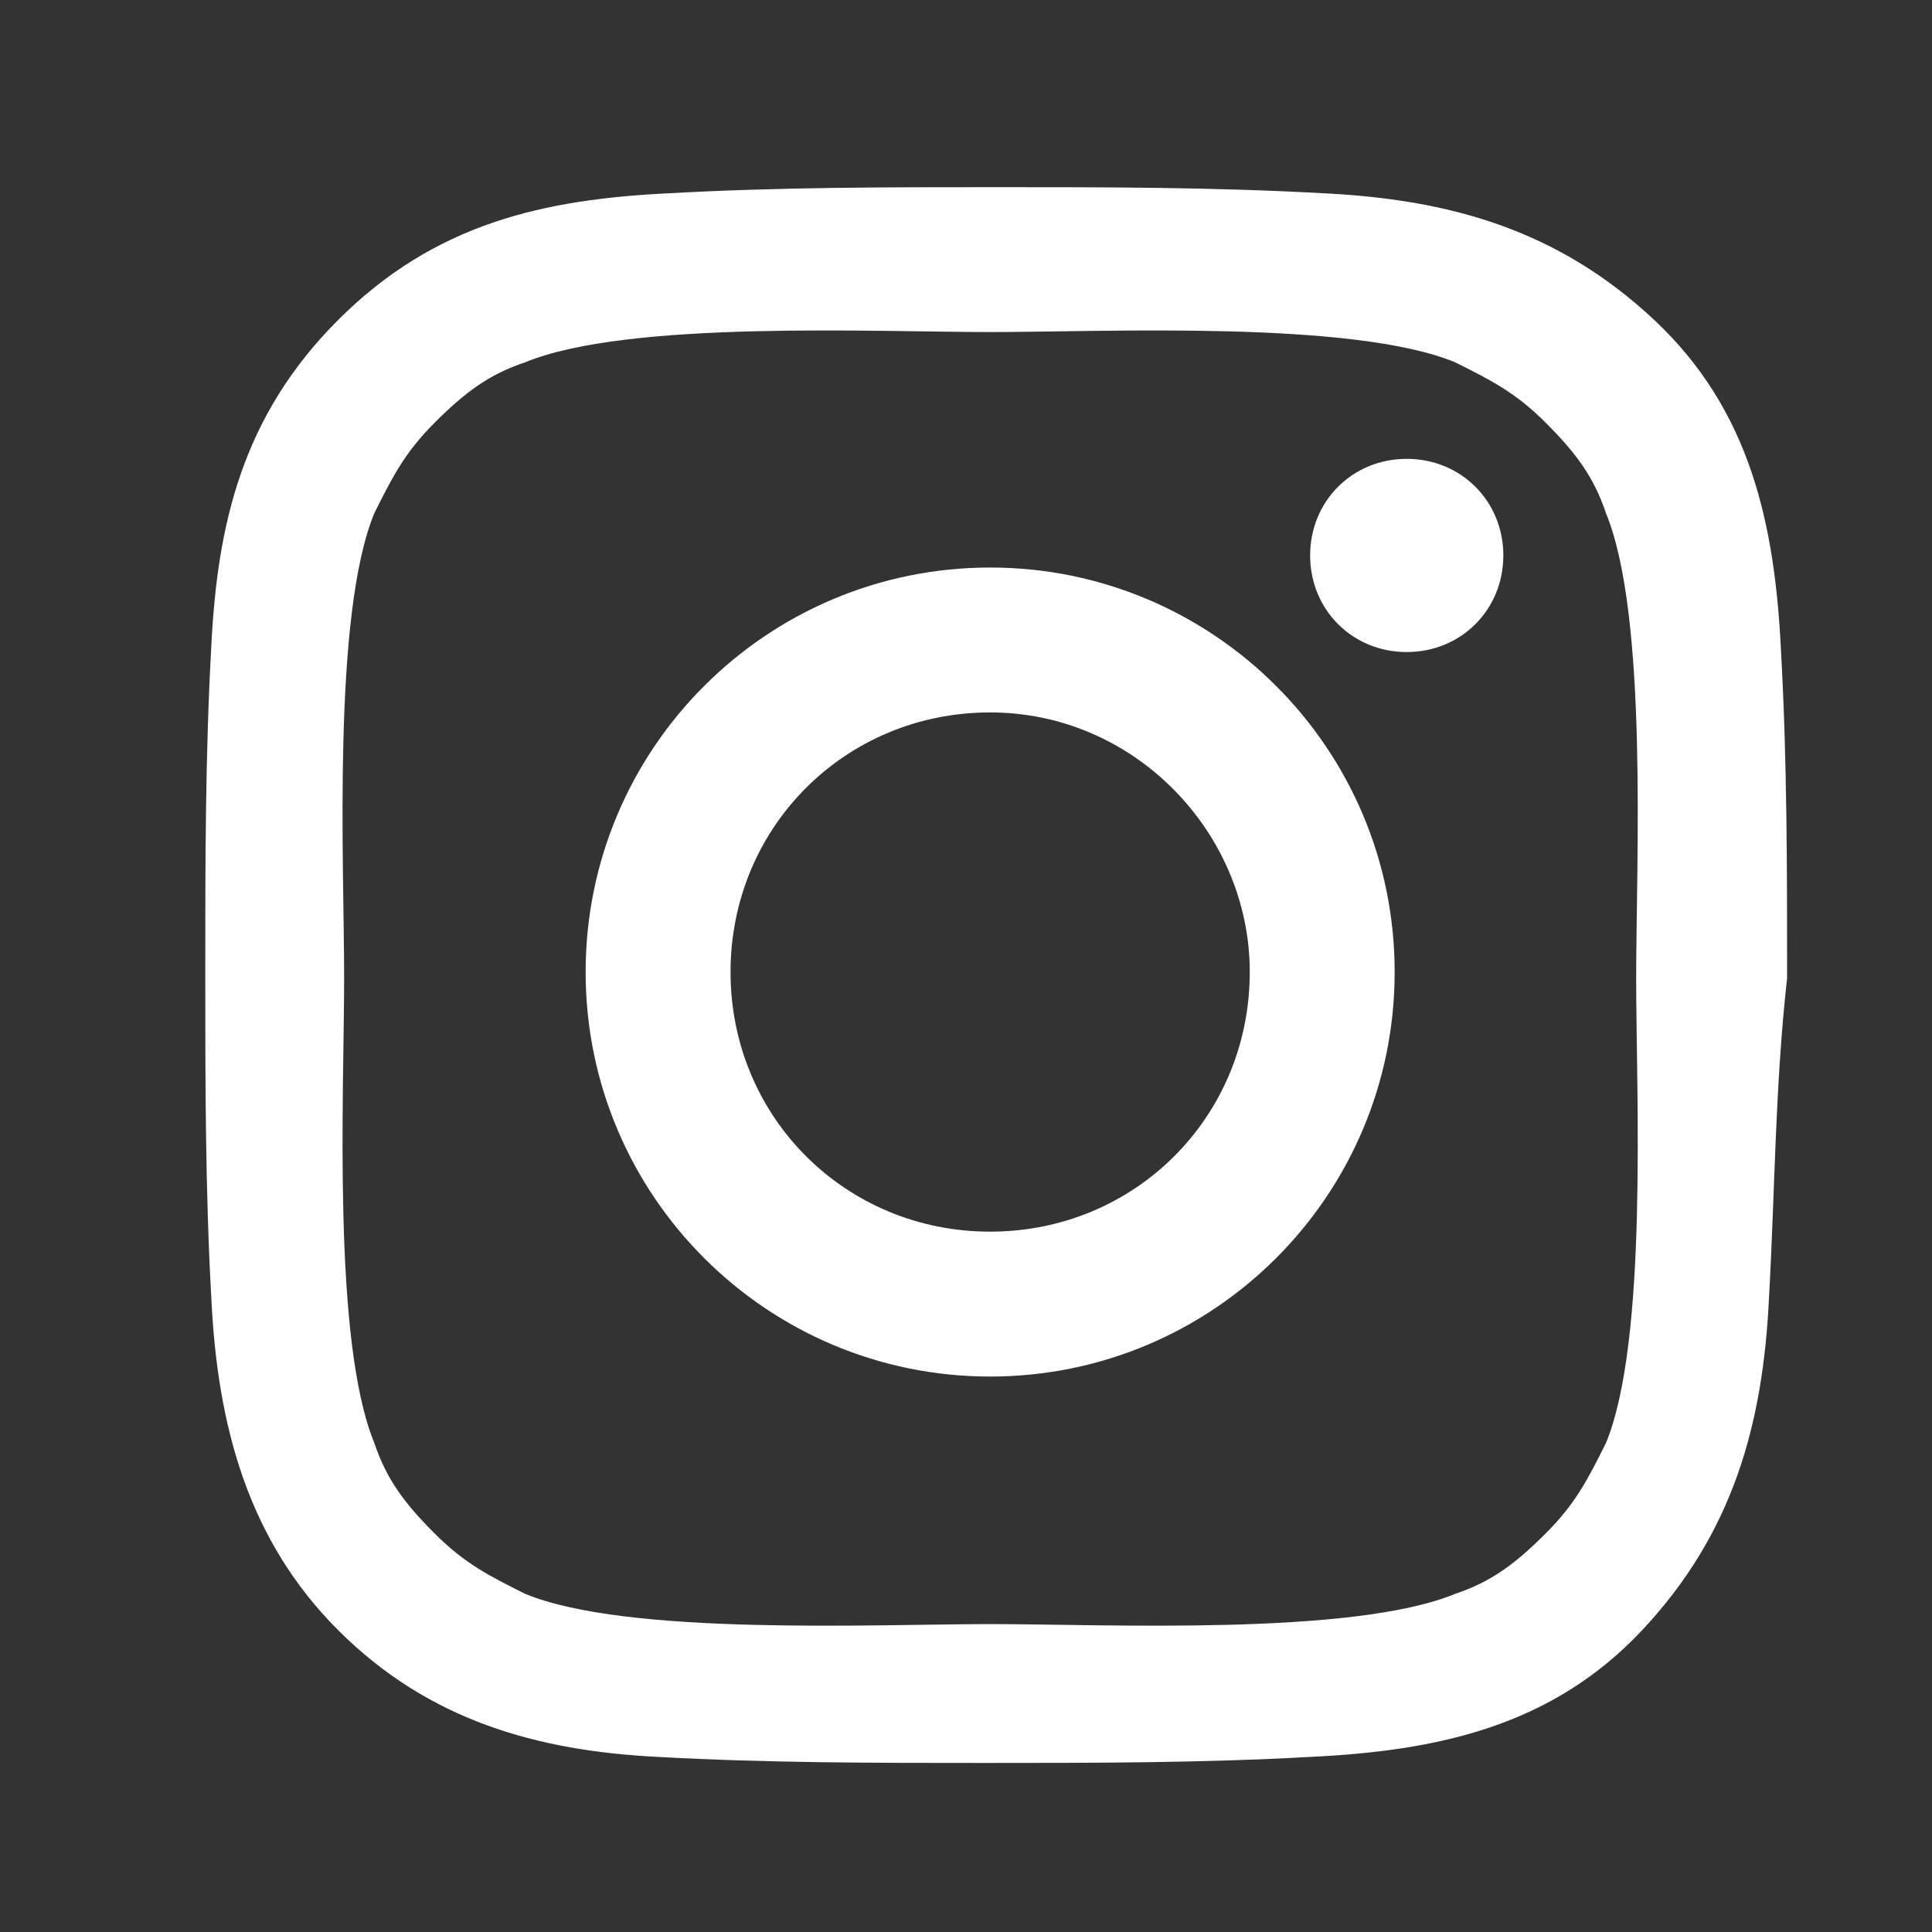 <?xml version="1.0" encoding="utf-8"?>
<!-- Generator: Adobe Illustrator 27.2.0, SVG Export Plug-In . SVG Version: 6.00 Build 0)  -->
<svg version="1.1" id="レイヤー_1" xmlns="http://www.w3.org/2000/svg" xmlns:xlink="http://www.w3.org/1999/xlink" x="0px"
	 y="0px" viewBox="0 0 32 32" style="enable-background:new 0 0 32 32;" xml:space="preserve">
<rect x="0" y="0" width="32" height="32" fill="#333333" stroke="none"/>
<style type="text/css">
	.st0{fill:#FFFFFF;}
</style>
<g>
	<path class="st0" d="M29.3,21.5c-0.1,2.1-0.6,3.9-2.1,5.5s-3.4,2-5.5,2.1c-1.8,0.1-3.6,0.1-5.4,0.1s-3.6,0-5.4-0.1
		C8.9,29,7.1,28.5,5.6,27s-2-3.4-2.1-5.5c-0.1-1.8-0.1-3.6-0.1-5.4c0-1.8,0-3.6,0.1-5.4C3.6,8.7,4,6.9,5.6,5.3s3.4-2,5.5-2.1
		c1.8-0.1,3.6-0.1,5.4-0.1s3.6,0,5.4,0.1c2.1,0.1,3.9,0.6,5.5,2.1s2,3.4,2.1,5.5c0.1,1.8,0.1,3.6,0.1,5.4
		C29.4,18,29.4,19.7,29.3,21.5z M8.7,6c-0.6,0.2-1,0.5-1.5,1c-0.5,0.5-0.7,0.9-1,1.5c-0.7,1.7-0.5,5.8-0.5,7.7c0,1.9-0.2,6,0.5,7.7
		c0.2,0.6,0.5,1,1,1.5c0.5,0.5,0.9,0.7,1.5,1c1.7,0.7,5.8,0.5,7.7,0.5s6,0.2,7.7-0.5c0.6-0.2,1-0.5,1.5-1s0.7-0.9,1-1.5
		c0.7-1.7,0.5-5.8,0.5-7.7c0-1.9,0.2-6-0.5-7.7c-0.2-0.6-0.5-1-1-1.5c-0.5-0.5-0.9-0.7-1.5-1c-1.7-0.7-5.8-0.5-7.7-0.5
		S10.4,5.3,8.7,6z M16.4,22.8c-3.7,0-6.7-3-6.7-6.7s3-6.7,6.7-6.7c3.7,0,6.7,3,6.7,6.7S20.1,22.8,16.4,22.8z M16.4,11.8
		c-2.4,0-4.3,1.9-4.3,4.3c0,2.4,1.9,4.3,4.3,4.3s4.3-1.9,4.3-4.3C20.7,13.8,18.8,11.8,16.4,11.8z M23.3,10.8c-0.9,0-1.6-0.7-1.6-1.6
		s0.7-1.6,1.6-1.6c0.9,0,1.6,0.7,1.6,1.6S24.2,10.8,23.3,10.8z"/>
</g>
</svg>
